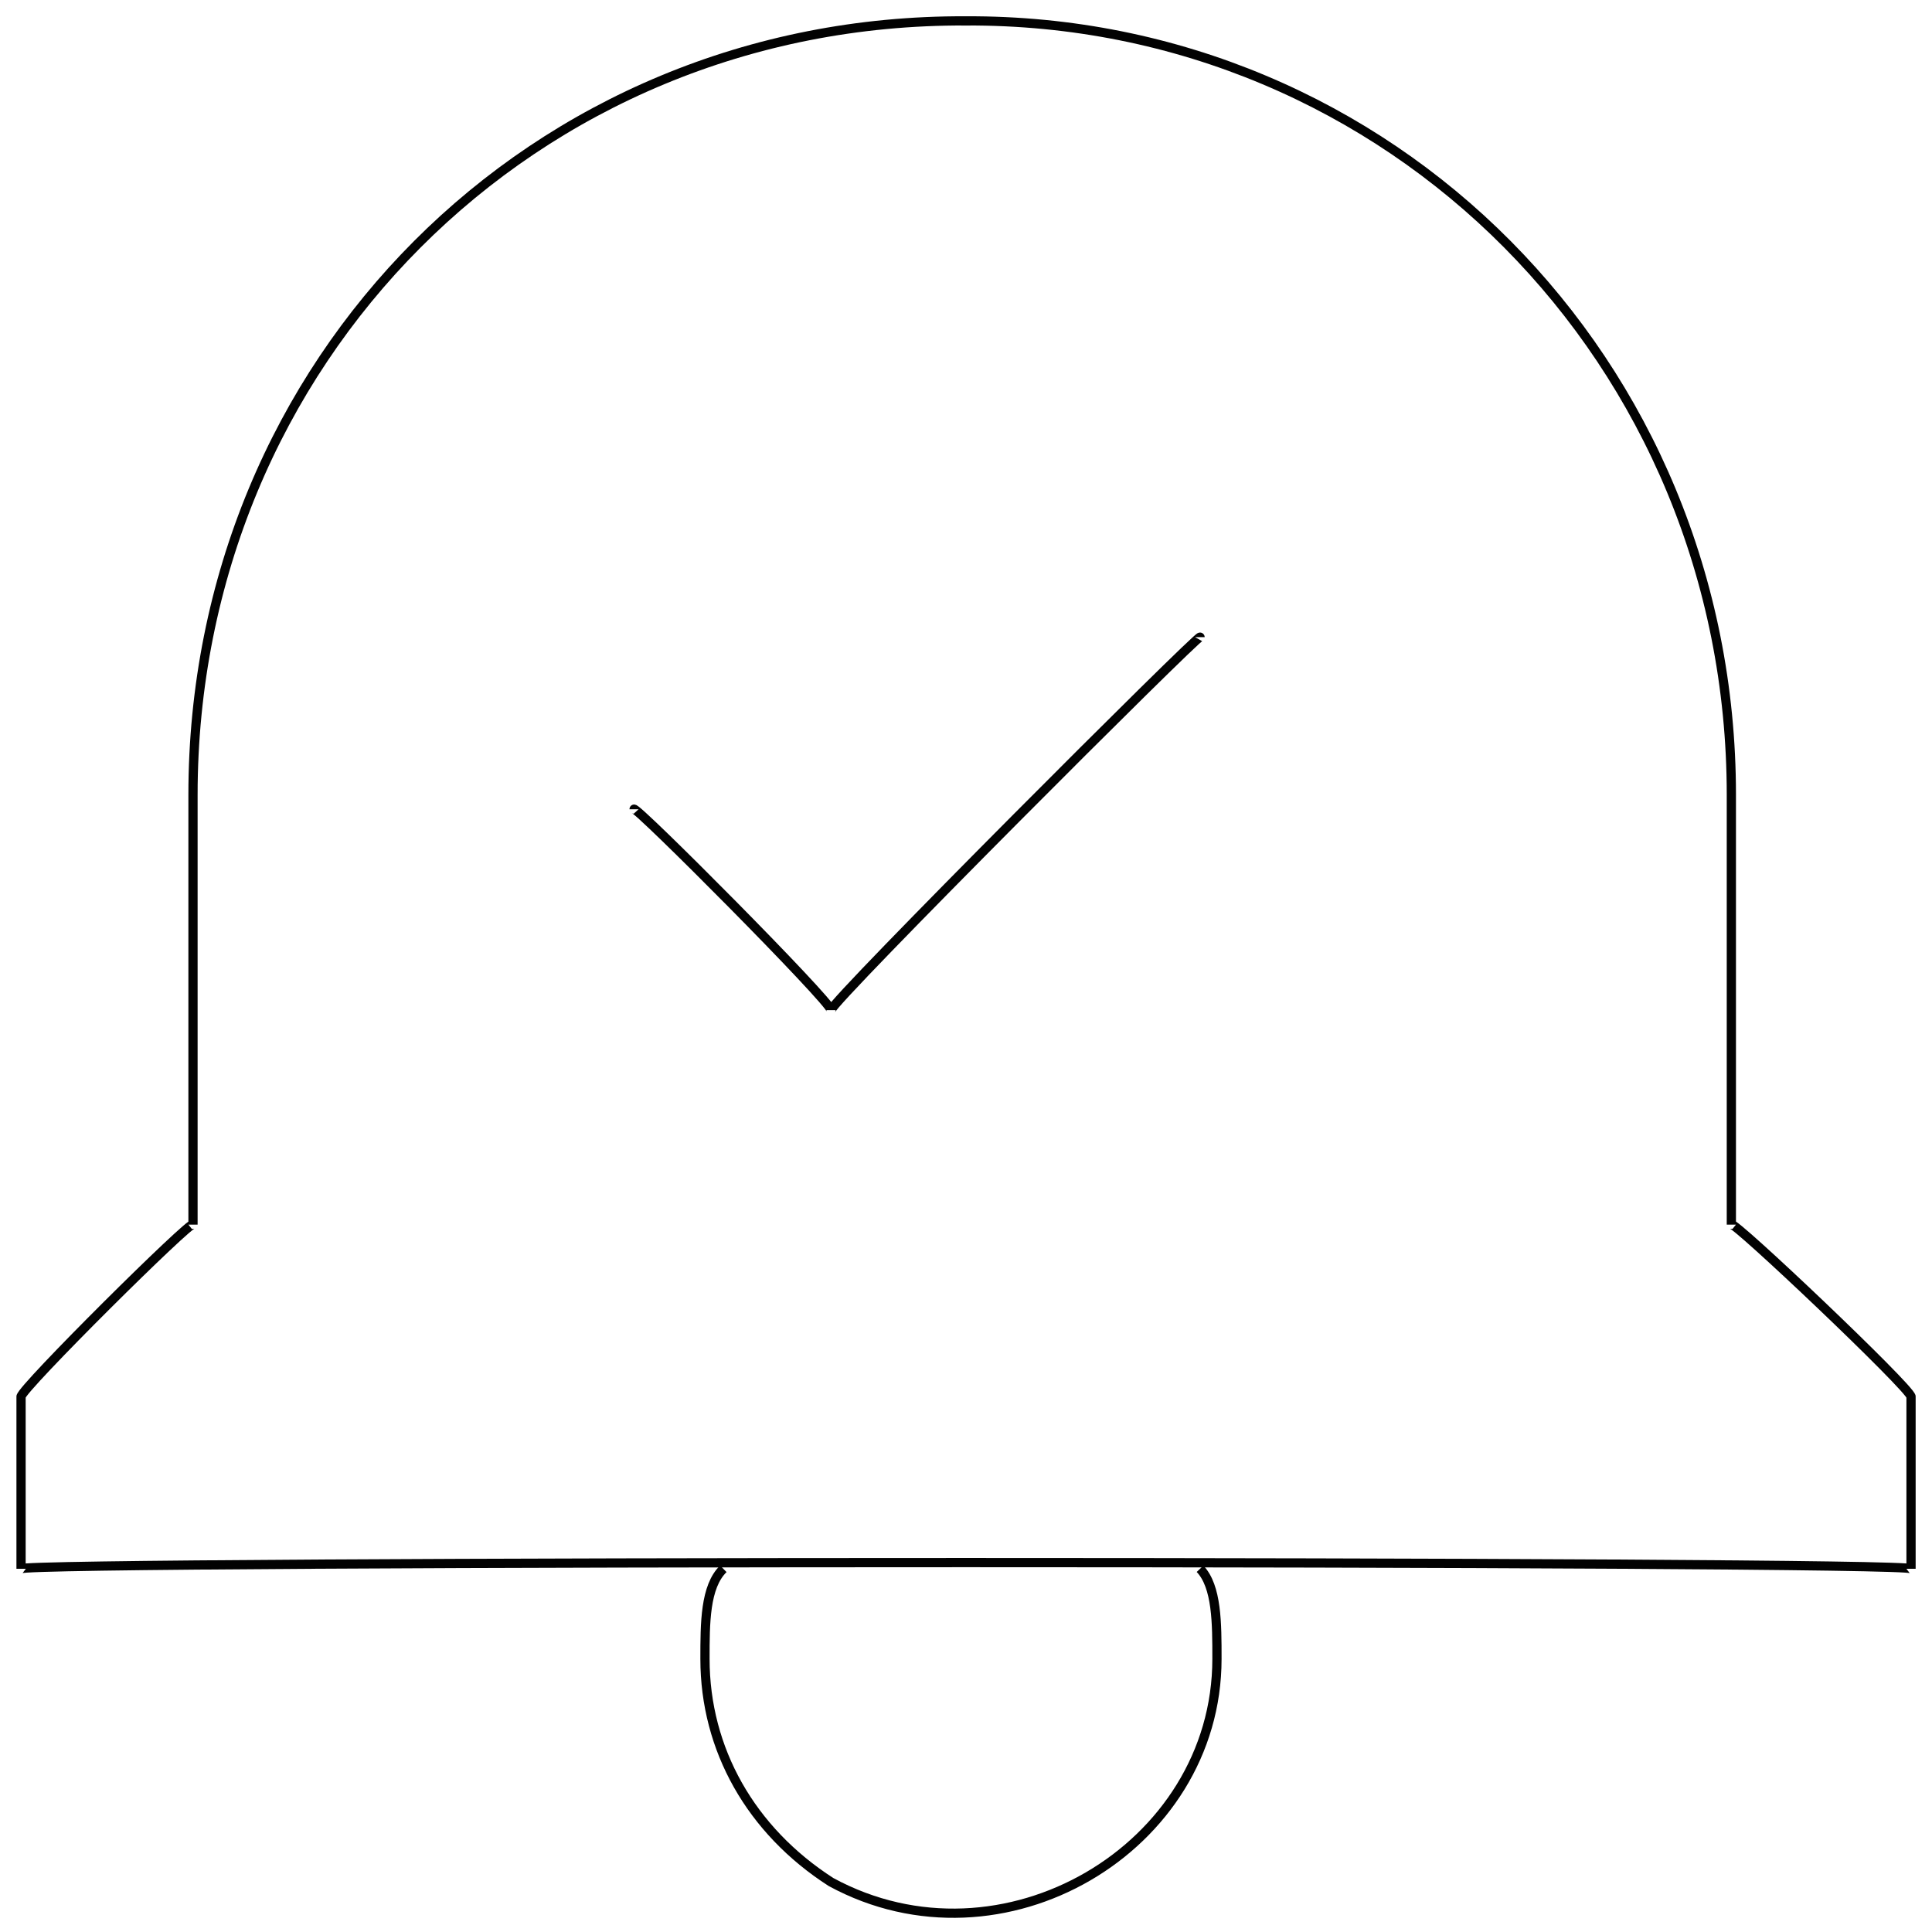 <svg xmlns="http://www.w3.org/2000/svg" version="1.1" xmlns:xlink="http://www.w3.org/1999/xlink" width="100%" height="100%" id="svgWorkerArea" viewBox="0 0 400 400" xmlns:artdraw="https://artdraw.muisca.co" style="background: white;"><defs id="defsdoc"><pattern id="patternBool" x="0" y="0" width="10" height="10" patternUnits="userSpaceOnUse" patternTransform="rotate(35)"><circle cx="5" cy="5" r="4" style="stroke: none;fill: #ff000070;"></circle></pattern></defs><g id="fileImp-868434322" class="cosito"><path id="pathImp-74453353" class="grouped" style="fill:none; stroke:#020202; stroke-miterlimit:10; stroke-width:1.91px; " d="M358.459 253.542C358.459 252.191 358.459 162.491 358.459 164.564 358.459 74.691 287.659 3.891 199.958 4.327 199.958 3.891 199.958 3.891 199.958 4.327 110.459 3.891 39.959 74.691 39.959 164.564 39.959 162.491 39.959 252.191 39.959 253.542 39.959 252.191 4.359 287.491 4.359 289.171 4.359 287.491 4.359 323.091 4.359 324.8 4.359 323.091 395.659 323.091 395.659 324.8 395.659 323.091 395.659 287.491 395.659 289.171 395.659 287.491 358.459 252.191 358.459 253.542"></path><path id="pathImp-410203104" class="grouped" style="fill:none; stroke:#020202; stroke-miterlimit:10; stroke-width:1.91px; " d="M248.458 324.8C251.958 328.491 251.958 336.091 251.958 343.454 251.958 382.691 207.458 408.891 172.059 389.657 155.458 378.991 145.958 362.191 145.958 343.454 145.958 336.091 145.958 328.491 149.758 324.8"></path><path id="polylineImp-780868141" class="grouped" style="fill:none; stroke:#020202; stroke-miterlimit:10; stroke-width:1.91px; " d="M248.458 131.919C248.458 130.991 172.059 207.391 172.059 209.146 172.059 207.391 131.258 166.391 131.258 167.548"></path></g></svg>
